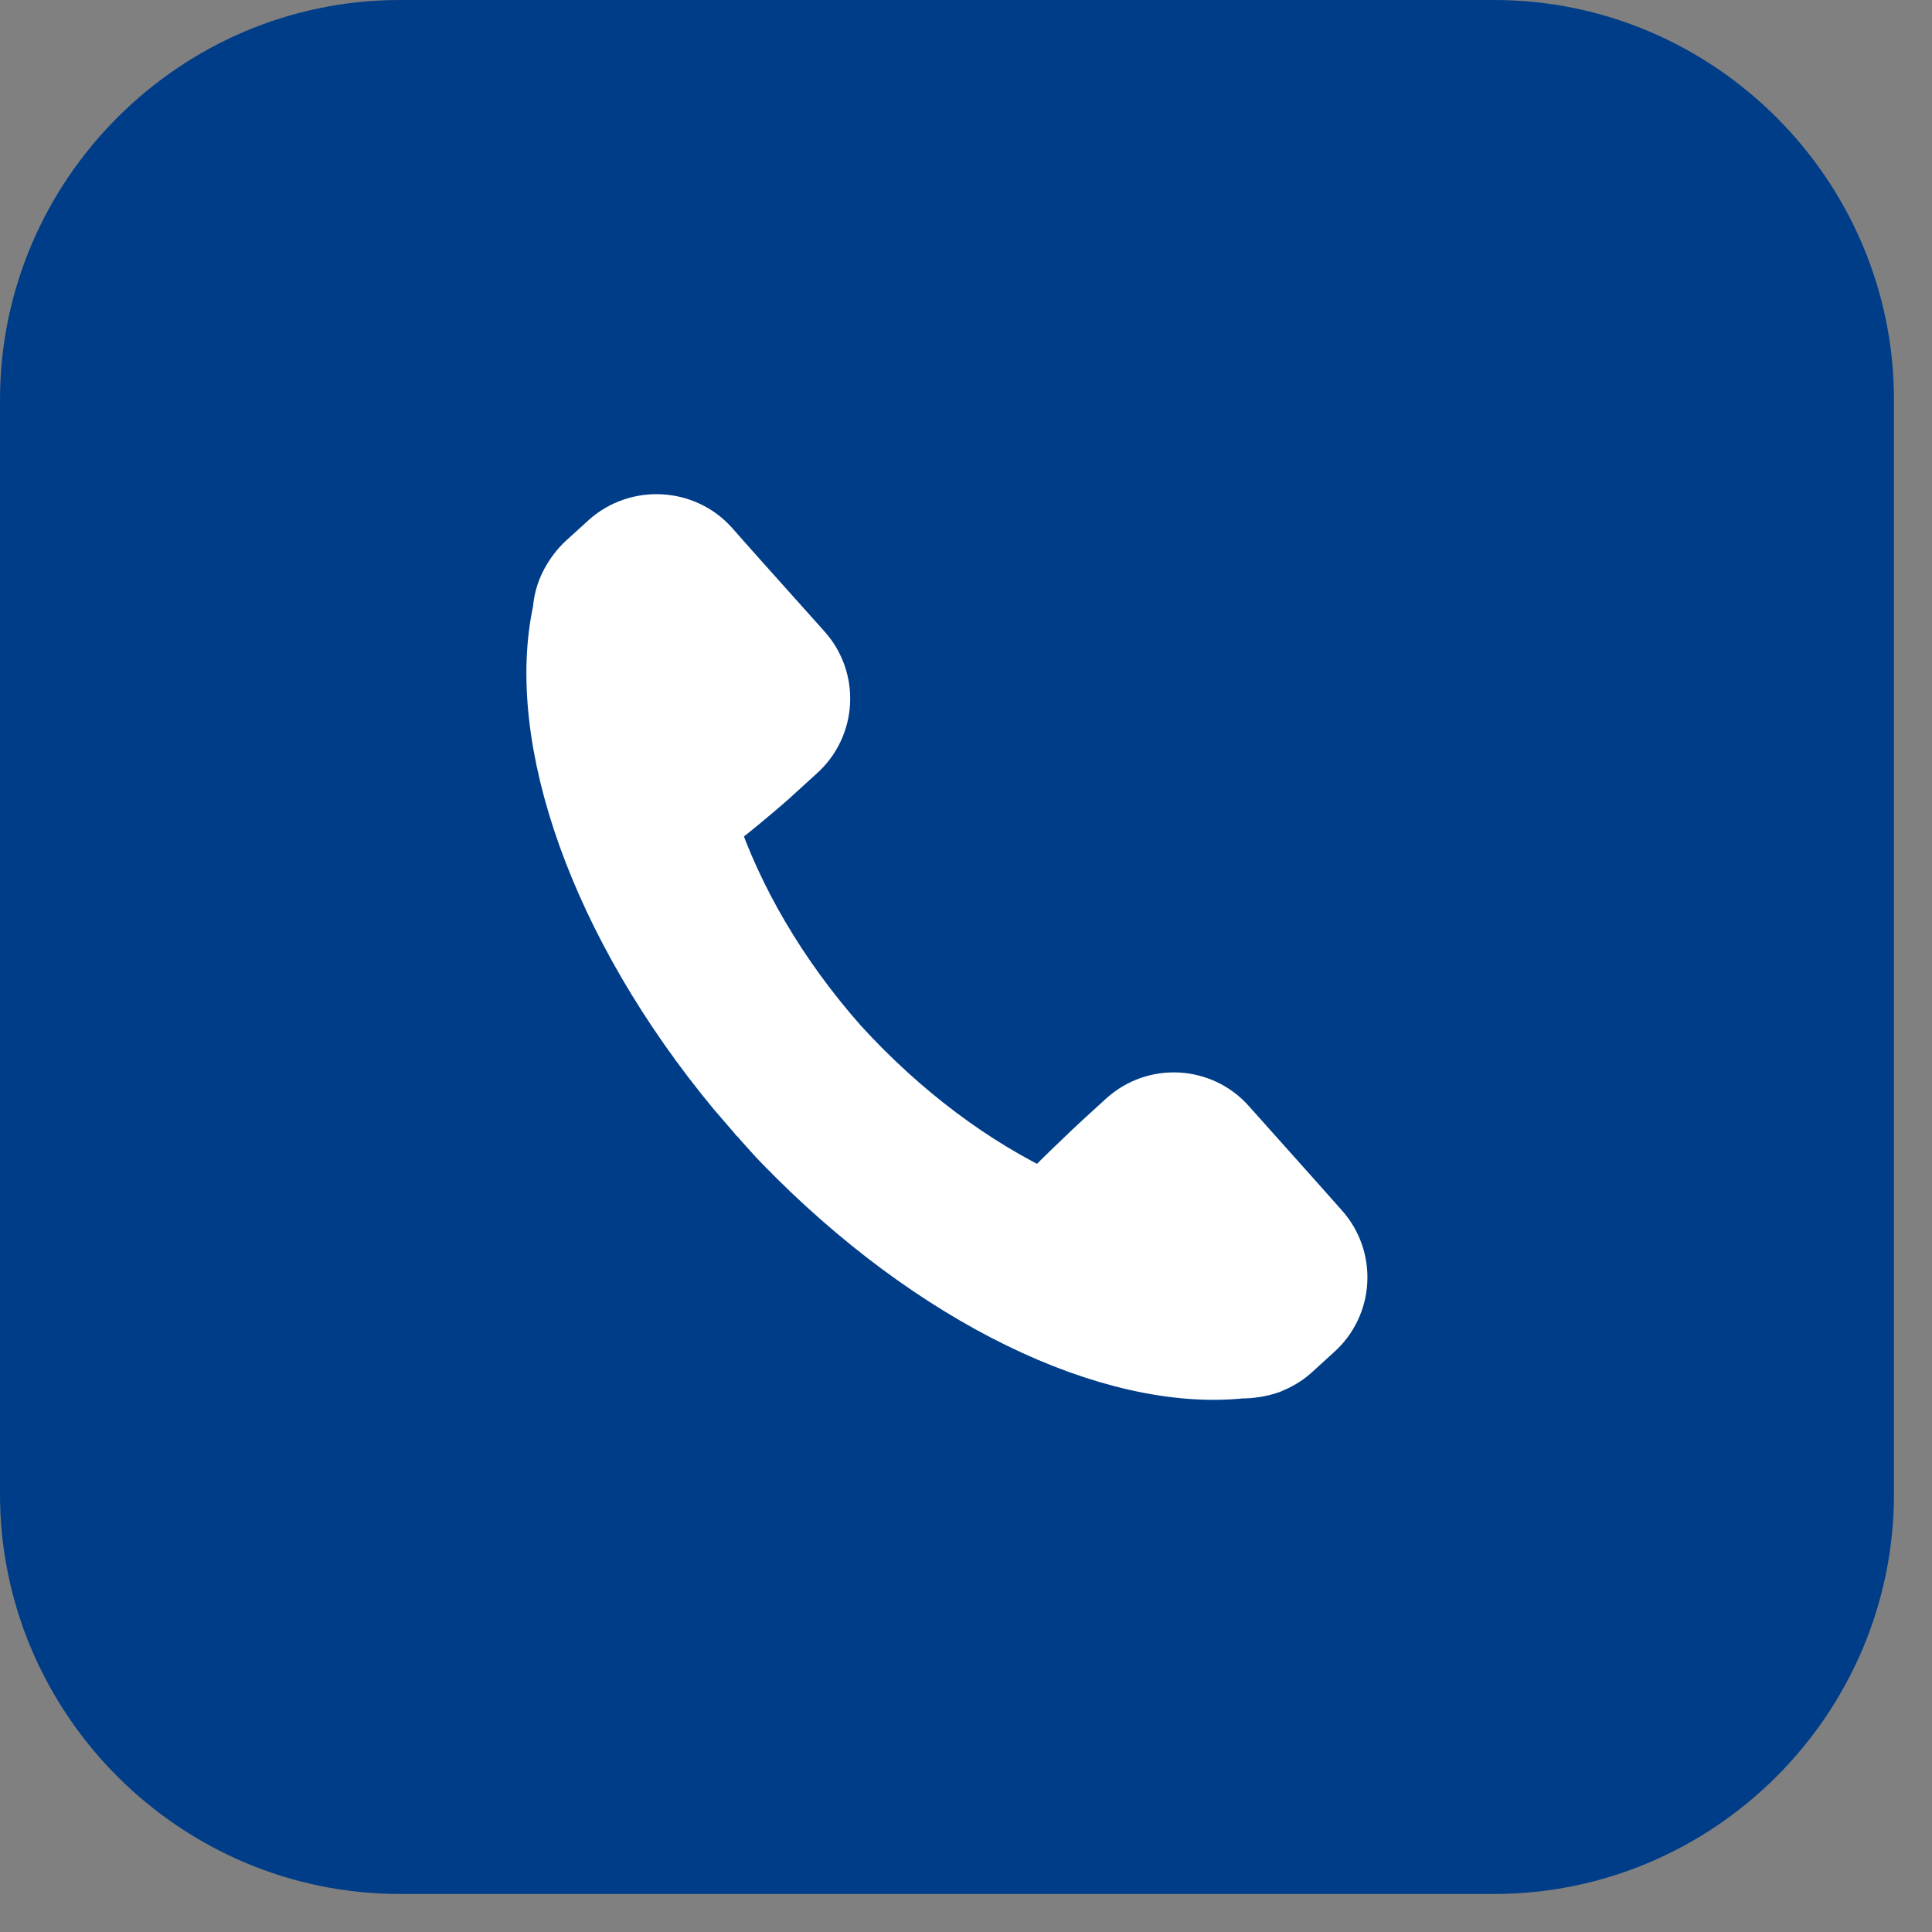 <svg width="32" height="32" viewBox="0 0 32 32" fill="none" xmlns="http://www.w3.org/2000/svg">
<rect x="0" y="0" width="32" height="32" fill="#808080" stroke="none"/>
<path d="M24.748 31.37H6.622C2.98 31.37 0 28.39 0 24.748V6.622C0 2.98 2.98 0 6.622 0H24.748C28.39 0 31.37 2.98 31.37 6.622V24.748C31.37 28.39 28.39 31.37 24.748 31.37Z" fill="#003D88"/>
<path d="M10.091 8.98L9.718 9.319C9.609 9.418 9.521 9.539 9.456 9.659C9.379 9.802 9.335 9.955 9.324 10.119C8.864 12.223 9.927 15.301 12.205 18.051C12.315 18.182 12.435 18.314 12.545 18.445C12.556 18.467 12.578 18.478 12.589 18.489C12.6 18.511 12.621 18.522 12.633 18.544C12.753 18.675 12.863 18.806 12.983 18.927C15.47 21.49 18.406 22.882 20.553 22.663C20.706 22.663 20.871 22.641 21.024 22.586C21.155 22.531 21.276 22.465 21.385 22.367L21.758 22.027C22.24 21.6 22.284 20.855 21.846 20.373L21.418 19.891L20.312 18.653C19.885 18.171 19.14 18.127 18.658 18.565L18.285 18.905C18.187 18.993 17.354 19.781 17.288 19.891C16.105 19.332 14.933 18.467 13.892 17.328C12.873 16.177 12.139 14.906 11.723 13.669C11.844 13.625 12.72 12.88 12.819 12.781L13.191 12.442C13.673 12.014 13.717 11.27 13.279 10.787L12.172 9.55L11.745 9.068C11.318 8.596 10.573 8.553 10.091 8.98Z" fill="white" stroke="white"/>
</svg>
